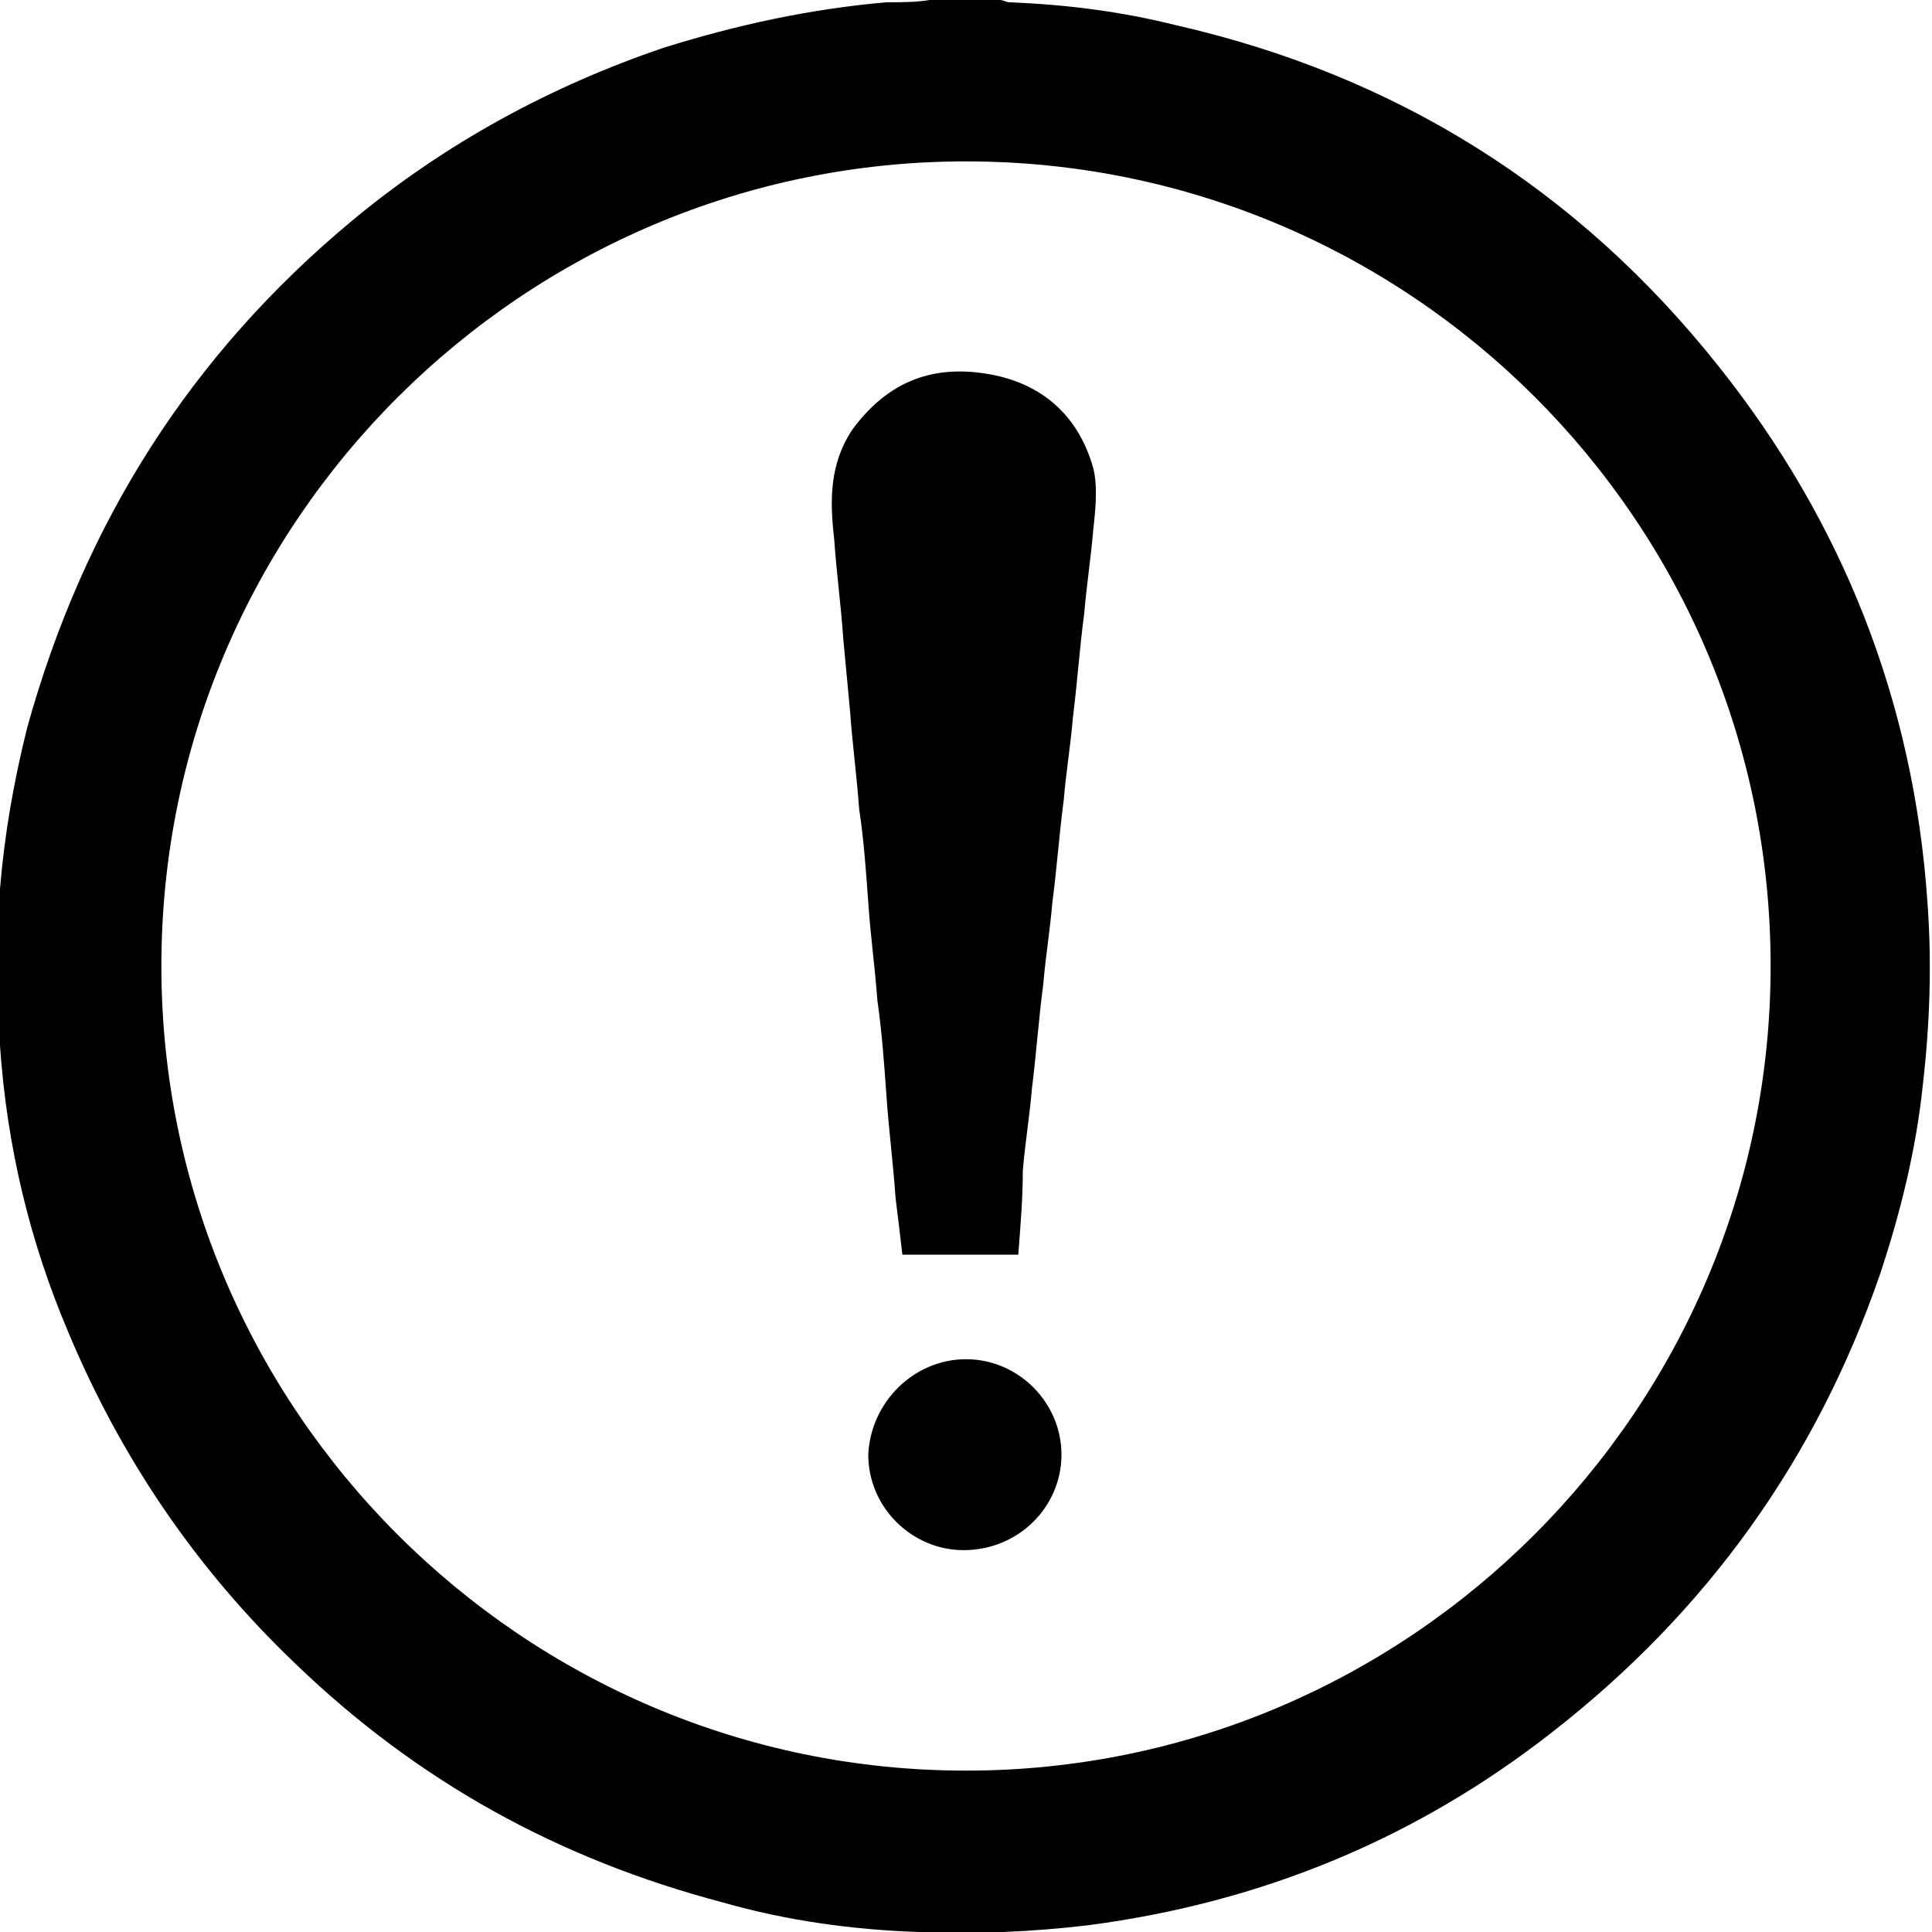 <?xml version="1.0" encoding="utf-8"?>
<!-- Generator: Adobe Illustrator 21.0.2, SVG Export Plug-In . SVG Version: 6.00 Build 0)  -->
<svg version="1.1" id="Layer_1" xmlns="http://www.w3.org/2000/svg" xmlns:xlink="http://www.w3.org/1999/xlink" x="0px" y="0px"
	 viewBox="0 0 85 85" style="enable-background:new 0 0 85 85;" xml:space="preserve">
<g id="LXdYjM.tif">
	<g>
		<path d="M40.9,0c1,0,2.1,0,3.1,0c0.1,0,0.3,0.1,0.4,0.1c2.5,0.1,4.9,0.4,7.3,1c9.7,2.2,17.7,7.2,23.9,15
			c5.5,6.9,8.6,14.8,9.2,23.6c0.2,2.7,0.1,5.4-0.2,8c-0.3,2.9-1,5.7-1.9,8.4c-2.8,8.1-7.6,14.8-14.4,20.1c-6,4.7-12.8,7.5-20.4,8.5
			c-2.5,0.3-5,0.4-7.5,0.3c-2.9-0.1-5.8-0.5-8.6-1.3c-7.2-1.9-13.4-5.3-18.8-10.5c-4.4-4.2-7.7-9.1-10-14.6c-1.7-4-2.7-8.2-3-12.6
			c0-0.6-0.1-1.3-0.2-1.9c0-1.1,0-2.1,0-3.2c0.1-0.6,0.1-1.2,0.2-1.8c0.2-2.4,0.6-4.7,1.2-7.1C3.7,23,8.4,15.6,15.5,9.7
			c4.1-3.4,8.7-5.9,13.7-7.6c3.2-1,6.4-1.7,9.8-2C39.7,0.1,40.3,0.1,40.9,0z M77.9,42.5C77.9,22.9,62,7.1,42.5,7.1
			C23.1,7.1,7.1,22.9,7.1,42.5C7.1,62,23,77.9,42.5,77.9C62,77.9,77.9,62,77.9,42.5z"/>
		<path d="M44.8,55.2c-1.7,0-3.2,0-4.8,0c-0.1,0-0.1,0-0.3,0c-0.1-0.9-0.2-1.7-0.3-2.5c-0.1-1.5-0.3-3-0.4-4.5
			c-0.1-1.4-0.2-2.8-0.4-4.2c-0.1-1.4-0.3-2.8-0.4-4.3c-0.1-1.4-0.2-2.8-0.4-4.1c-0.1-1.4-0.3-2.9-0.4-4.3c-0.1-1.1-0.2-2.1-0.3-3.2
			c-0.1-1.5-0.3-2.9-0.4-4.4c-0.2-1.7-0.2-3.3,0.8-4.8c1.4-1.9,3.2-2.8,5.6-2.5c2.5,0.3,4.3,1.7,5,4.2c0.2,0.8,0.1,1.8,0,2.7
			c-0.1,1.2-0.3,2.5-0.4,3.7c-0.2,1.5-0.3,3-0.5,4.6c-0.1,1.2-0.3,2.4-0.4,3.6c-0.2,1.5-0.3,3-0.5,4.5c-0.1,1.2-0.3,2.4-0.4,3.6
			c-0.2,1.5-0.3,3-0.5,4.6c-0.1,1.2-0.3,2.4-0.4,3.6C45,52.7,44.9,53.9,44.8,55.2z"/>
		<path d="M42.5,59.8c2.3,0,4.2,1.9,4.2,4.2c0,2.3-1.9,4.2-4.3,4.2c-2.3,0-4.2-1.9-4.2-4.2C38.3,61.7,40.2,59.8,42.5,59.8z"/>
	</g>
</g>
</svg>
